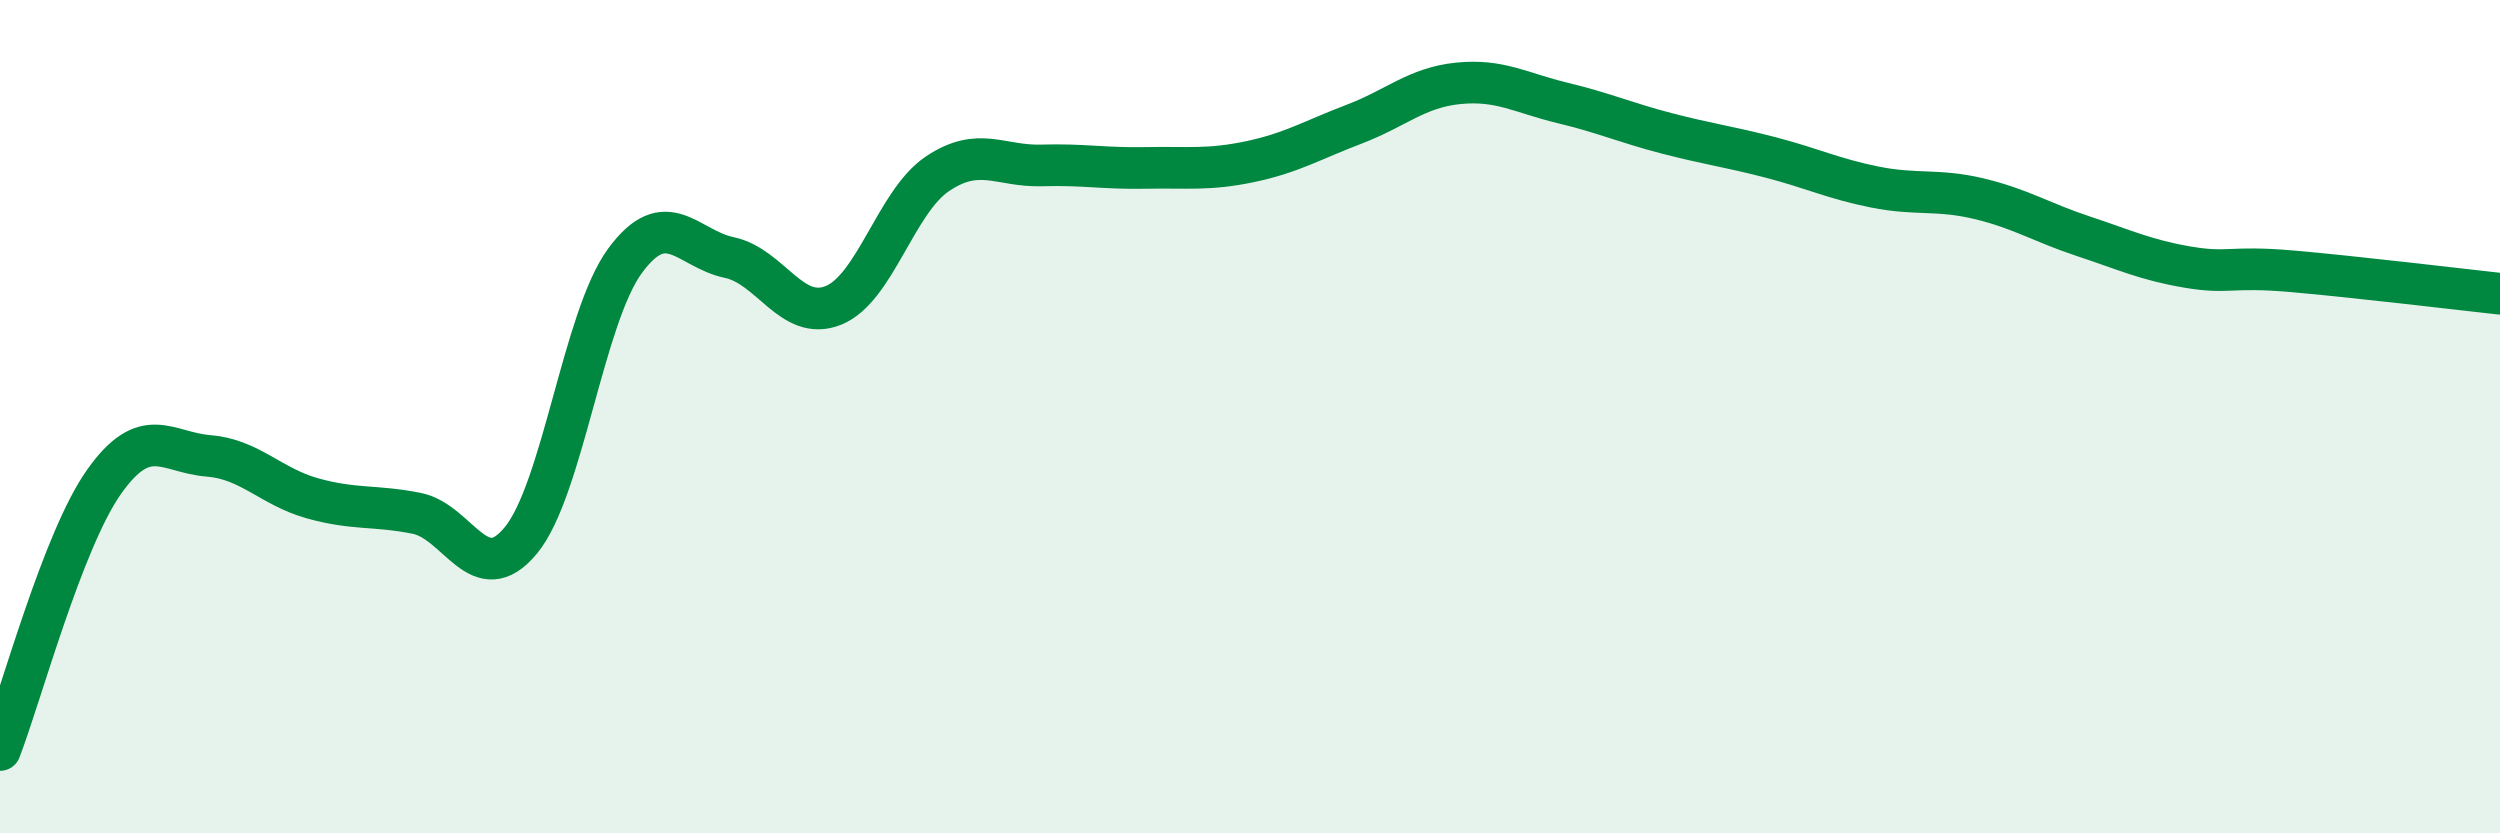 
    <svg width="60" height="20" viewBox="0 0 60 20" xmlns="http://www.w3.org/2000/svg">
      <path
        d="M 0,18 C 0.5,16.71 1.5,12.97 2.5,11.56 C 3.5,10.15 4,10.86 5,10.94 C 6,11.02 6.5,11.68 7.5,11.96 C 8.5,12.24 9,12.12 10,12.32 C 11,12.52 11.5,14.18 12.5,12.97 C 13.5,11.76 14,7.62 15,6.26 C 16,4.9 16.5,5.97 17.5,6.18 C 18.5,6.39 19,7.73 20,7.33 C 21,6.93 21.5,4.84 22.5,4.17 C 23.5,3.5 24,4 25,3.97 C 26,3.94 26.5,4.05 27.5,4.03 C 28.5,4.01 29,4.09 30,3.88 C 31,3.67 31.5,3.36 32.5,2.98 C 33.5,2.6 34,2.1 35,2 C 36,1.9 36.5,2.23 37.5,2.47 C 38.5,2.71 39,2.94 40,3.2 C 41,3.46 41.5,3.52 42.5,3.78 C 43.5,4.04 44,4.29 45,4.49 C 46,4.69 46.5,4.53 47.5,4.77 C 48.5,5.01 49,5.34 50,5.67 C 51,6 51.5,6.24 52.5,6.41 C 53.5,6.58 53.5,6.38 55,6.51 C 56.5,6.64 59,6.94 60,7.05L60 20L0 20Z"
        fill="#008740"
        opacity="0.1"
        stroke-linecap="round"
        stroke-linejoin="round"
      />
      <path
        d="M 0,18 C 0.5,16.71 1.5,12.97 2.5,11.56 C 3.5,10.15 4,10.86 5,10.94 C 6,11.02 6.5,11.68 7.5,11.96 C 8.5,12.24 9,12.12 10,12.32 C 11,12.52 11.5,14.18 12.5,12.97 C 13.5,11.76 14,7.62 15,6.26 C 16,4.9 16.5,5.97 17.5,6.18 C 18.5,6.39 19,7.73 20,7.33 C 21,6.93 21.5,4.84 22.5,4.17 C 23.5,3.5 24,4 25,3.97 C 26,3.94 26.5,4.05 27.5,4.03 C 28.5,4.01 29,4.09 30,3.88 C 31,3.67 31.5,3.36 32.5,2.98 C 33.5,2.6 34,2.1 35,2 C 36,1.9 36.5,2.23 37.5,2.47 C 38.5,2.71 39,2.94 40,3.2 C 41,3.46 41.5,3.52 42.5,3.78 C 43.5,4.04 44,4.29 45,4.49 C 46,4.69 46.5,4.53 47.5,4.77 C 48.5,5.01 49,5.34 50,5.67 C 51,6 51.5,6.24 52.5,6.41 C 53.5,6.58 53.5,6.38 55,6.51 C 56.5,6.64 59,6.94 60,7.05"
        stroke="#008740"
        stroke-width="1"
        fill="none"
        stroke-linecap="round"
        stroke-linejoin="round"
      />
    </svg>
  